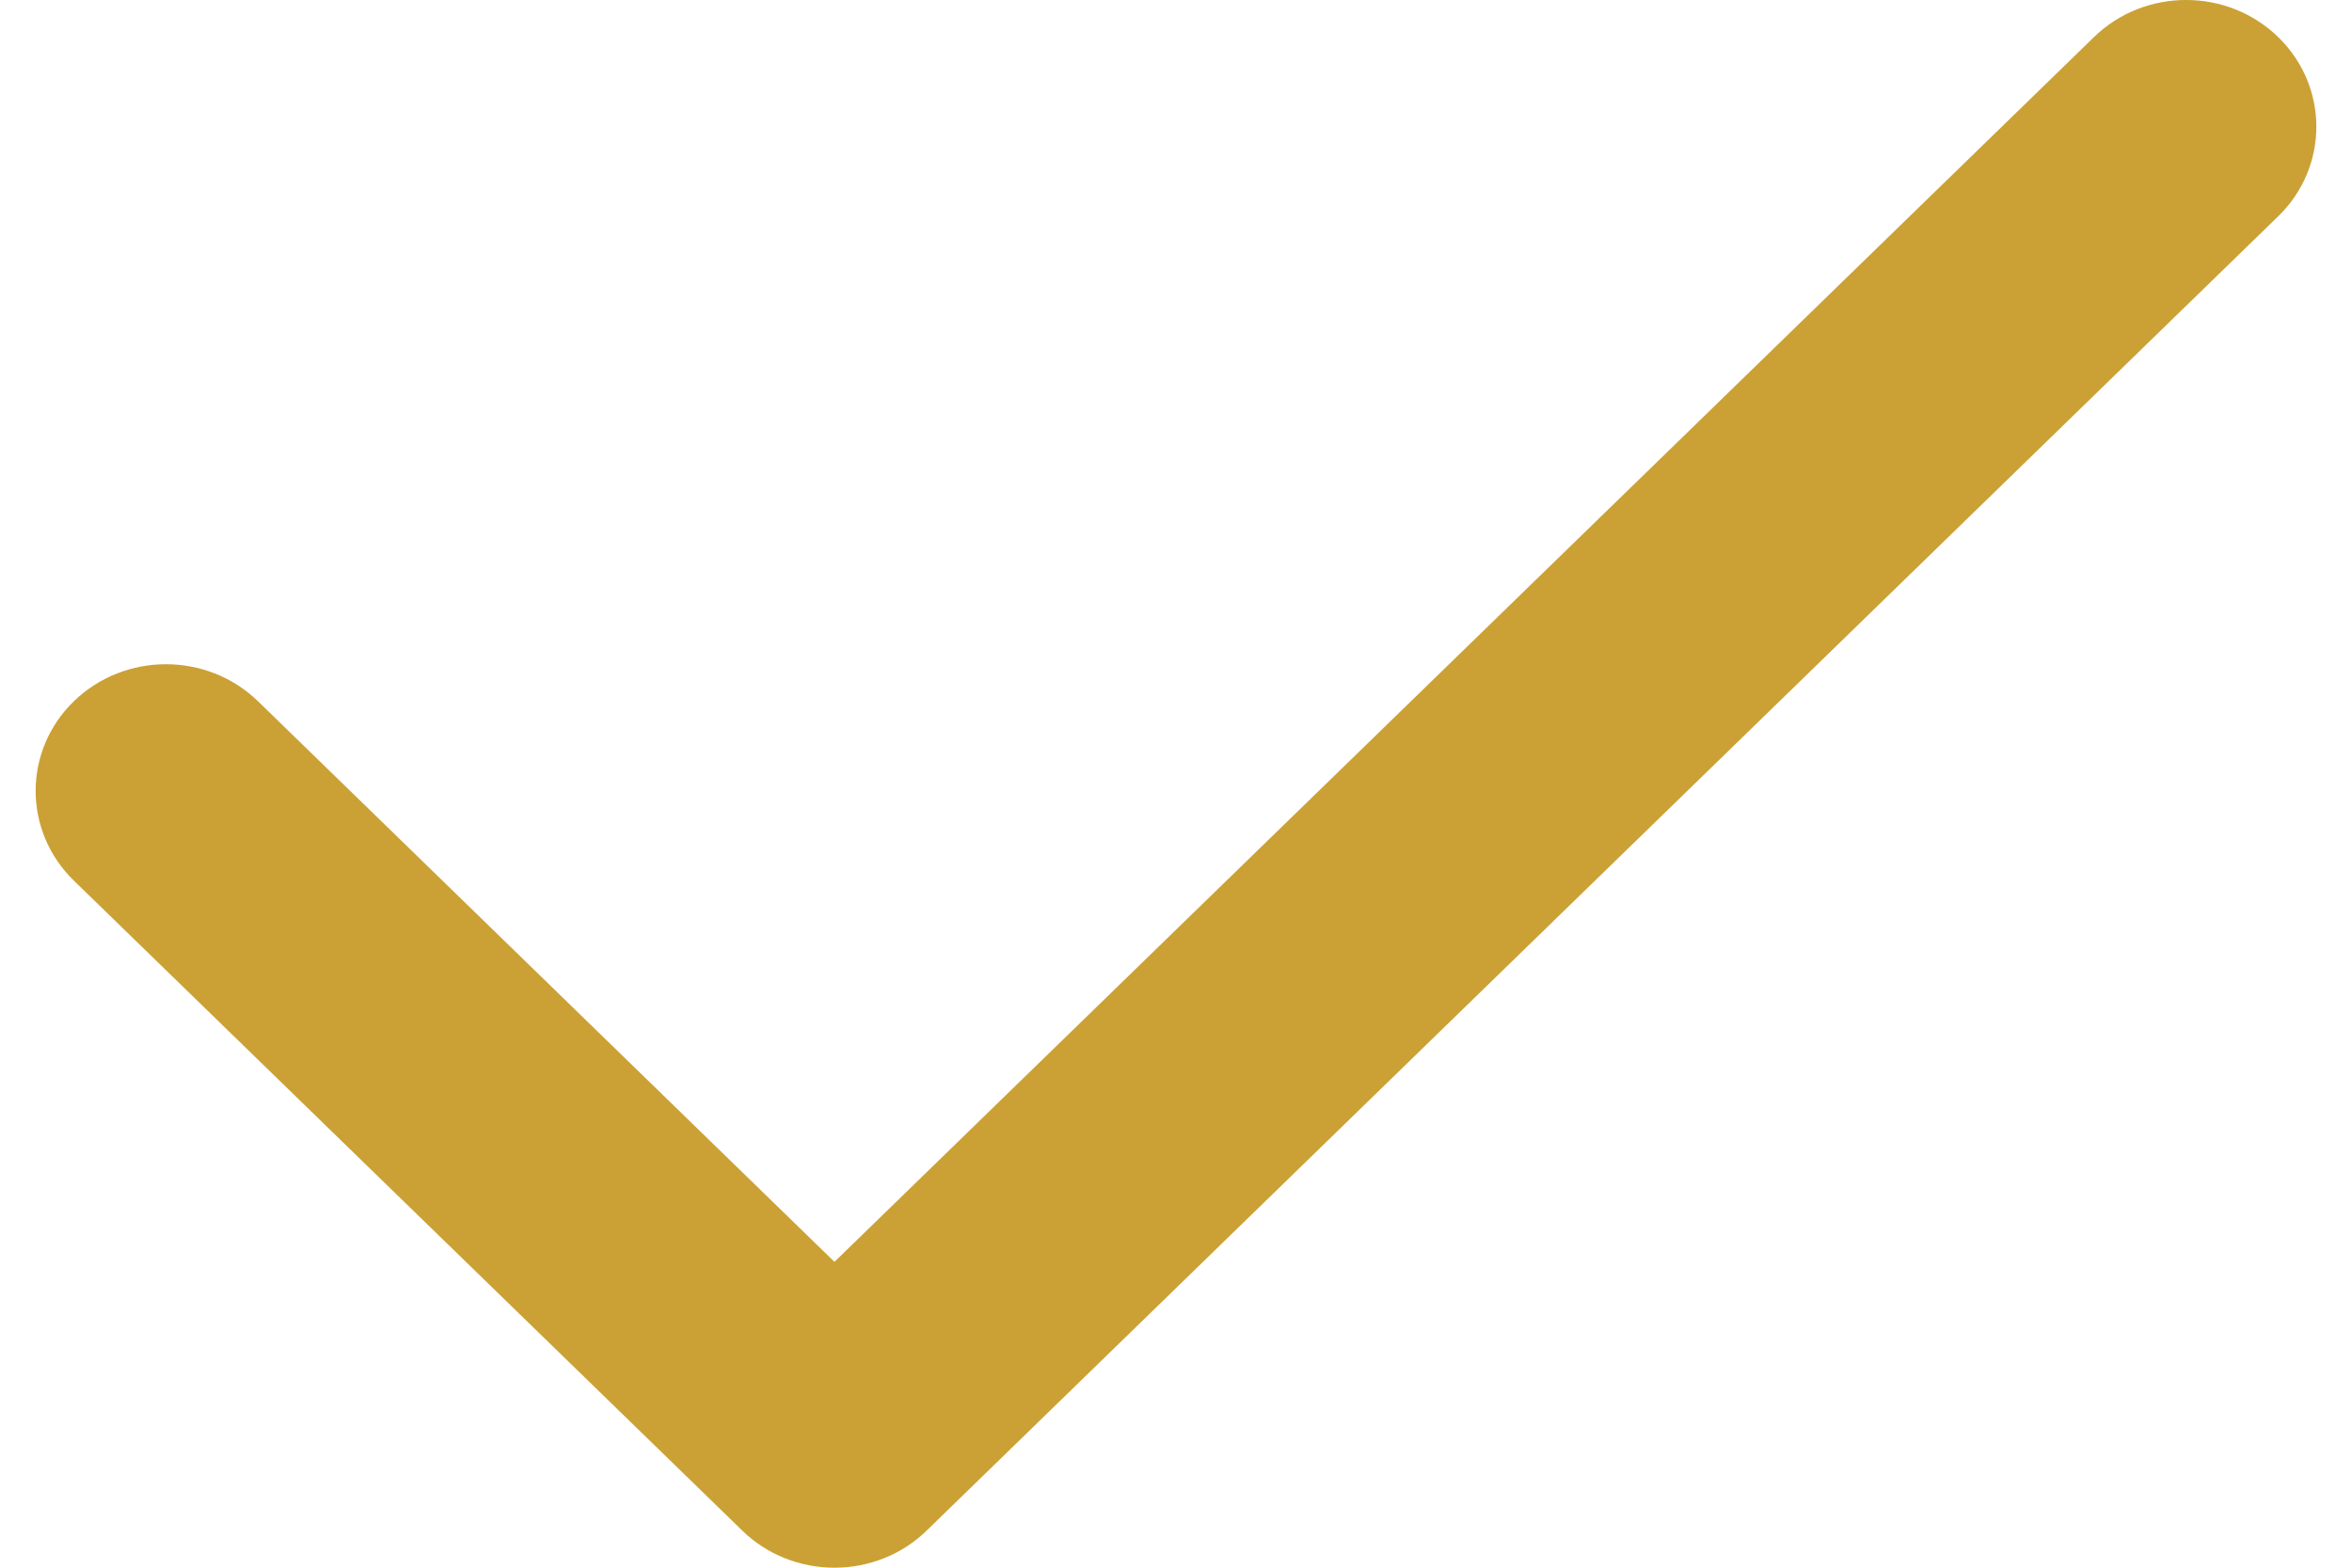 <svg width="33" height="22" viewBox="0 0 33 22" fill="none" xmlns="http://www.w3.org/2000/svg">
<path d="M11.706 22C11.221 22 10.755 21.813 10.414 21.479L1.035 12.357C0.322 11.662 0.322 10.536 1.035 9.842C1.749 9.148 2.907 9.148 3.621 9.842L11.708 17.708L29.379 0.521C30.093 -0.174 31.251 -0.174 31.965 0.521C32.678 1.215 32.678 2.341 31.965 3.035L13.002 21.479C12.659 21.813 12.196 22 11.711 22H11.706Z" fill="#CBA135"/>
</svg>
